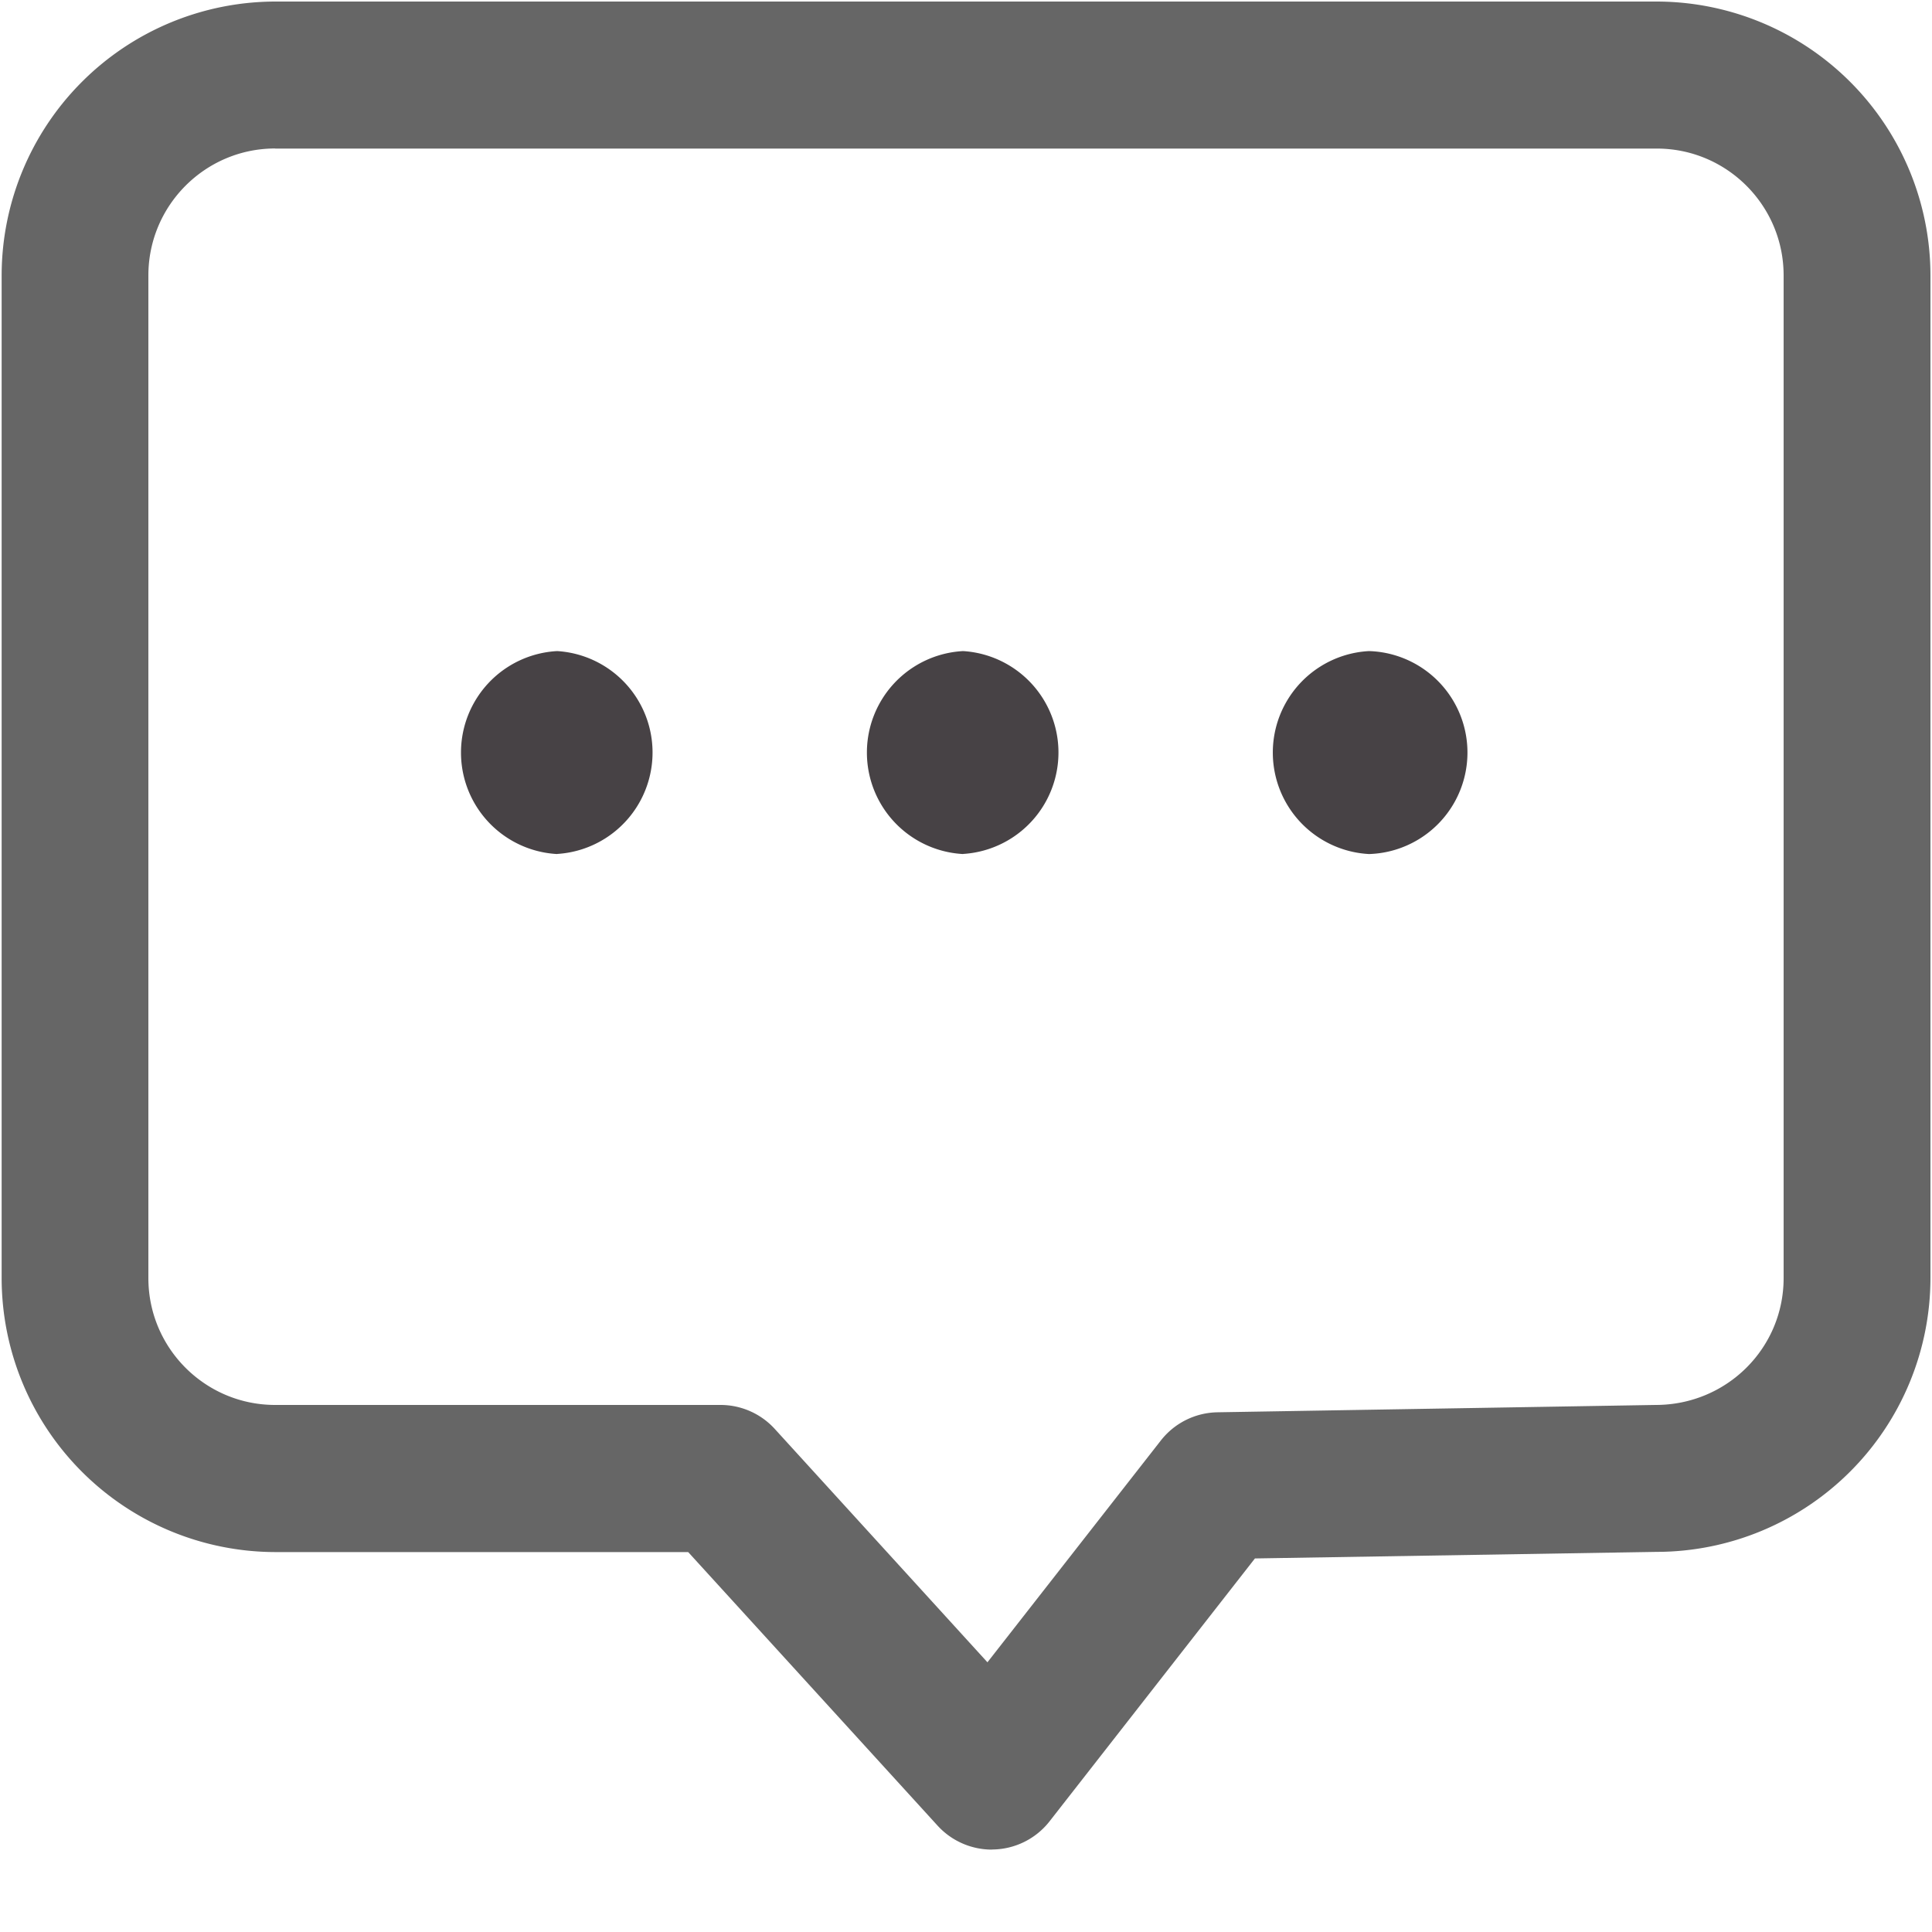 <svg width="20" height="20" xmlns="http://www.w3.org/2000/svg"><g fill="none"><path d="M5.768 8.841a1.052 1.052 0 0 1 0-2.101 1.052 1.052 0 0 1 0 2.1v.001zm4.202 0a1.052 1.052 0 0 1 0-2.101 1.052 1.052 0 0 1 0 2.1v.001zm4.202 0a1.052 1.052 0 0 1 0-2.101 1.051 1.051 0 0 1 .001 2.101z" fill="#474245"/><path d="M10.267 19.147a.761.761 0 0 1-.563-.25l-2.58-2.83H2.85a2.838 2.838 0 0 1-2.833-2.835V2.852A2.838 2.838 0 0 1 2.848.016H17.15a2.838 2.838 0 0 1 2.834 2.833V13.23a2.838 2.838 0 0 1-2.834 2.835l-4.159.068-2.125 2.72a.76.76 0 0 1-.6.293zM2.849 1.537c-.725 0-1.313.59-1.313 1.314v10.38c0 .725.588 1.313 1.313 1.313H7.46a.76.76 0 0 1 .562.25l2.2 2.414 1.795-2.296a.76.76 0 0 1 .586-.292l4.536-.076c.737 0 1.325-.588 1.325-1.313V2.851c0-.724-.588-1.313-1.313-1.313H2.85z" fill="#666"/></g></svg>